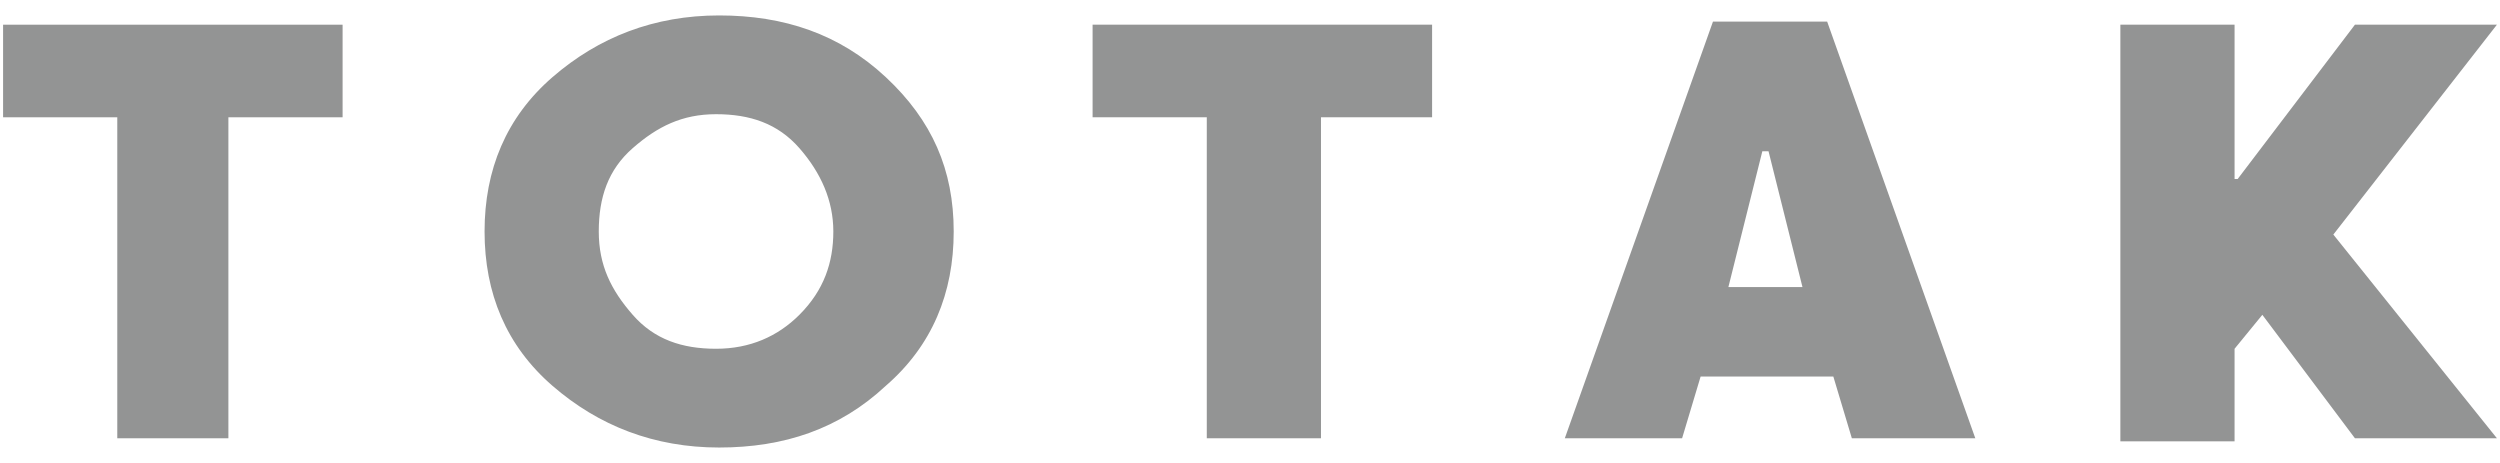 <?xml version="1.0" encoding="utf-8"?>
<!-- Generator: Adobe Illustrator 25.2.3, SVG Export Plug-In . SVG Version: 6.00 Build 0)  -->
<svg version="1.1" xmlns="http://www.w3.org/2000/svg" xmlns:xlink="http://www.w3.org/1999/xlink" x="0px" y="0px"
	 viewBox="0 0 81 15" style="enable-background:new 0 0 81 15;" xml:space="preserve">
<style type="text/css">
	.st0{fill:#939494;}
</style>
<g id="レイヤー_1">
</g>
<g id="レイヤー_2">
</g>
<g id="レイヤー_3">
</g>
<g id="レイヤー_4">
</g>
<g id="レイヤー_5">
</g>
<g id="レイヤー_6">
	<g>
		<path class="st0" d="M11.1,3.8H7.4v10.4H3.8V3.8H0.1V0.8h11V3.8z"/>
		<path class="st0" d="M28.7,2.5c1.5,1.4,2.2,3,2.2,5s-0.7,3.7-2.2,5c-1.5,1.4-3.3,2-5.4,2s-3.9-0.7-5.4-2s-2.2-3-2.2-5
			s0.7-3.7,2.2-5s3.3-2,5.4-2S27.2,1.1,28.7,2.5z M25.9,10.2C26.7,9.4,27,8.5,27,7.5s-0.4-1.9-1.1-2.7s-1.6-1.1-2.7-1.1
			s-1.9,0.4-2.7,1.1s-1.1,1.6-1.1,2.7s0.4,1.9,1.1,2.7s1.6,1.1,2.7,1.1S25.2,10.9,25.9,10.2z"/>
		<path class="st0" d="M46.5,3.8h-3.7v10.4h-3.7V3.8h-3.7V0.8h11V3.8z"/>
		<path class="st0" d="M60,14.2l-0.6-2h-4.3l-0.6,2h-3.8l4.8-13.5h3.7l4.8,13.5H60z M58.4,9.3l-1.1-4.4h-0.2L56,9.3H58.4z"/>
		<path class="st0" d="M80.9,14.2h-4.6l-3-4l-0.9,1.1v3h-3.7V0.8h3.7v5l0.1,0l3.8-5h4.6l-5.3,6.8L80.9,14.2z"/>
	</g>
</g>
<g id="レイヤー_7">
</g>
<g id="レイヤー_8">
</g>
<g id="レイヤー_9">
</g>
<g id="レイヤー_10">
</g>
<g id="レイヤー_11">
</g>
</svg>
